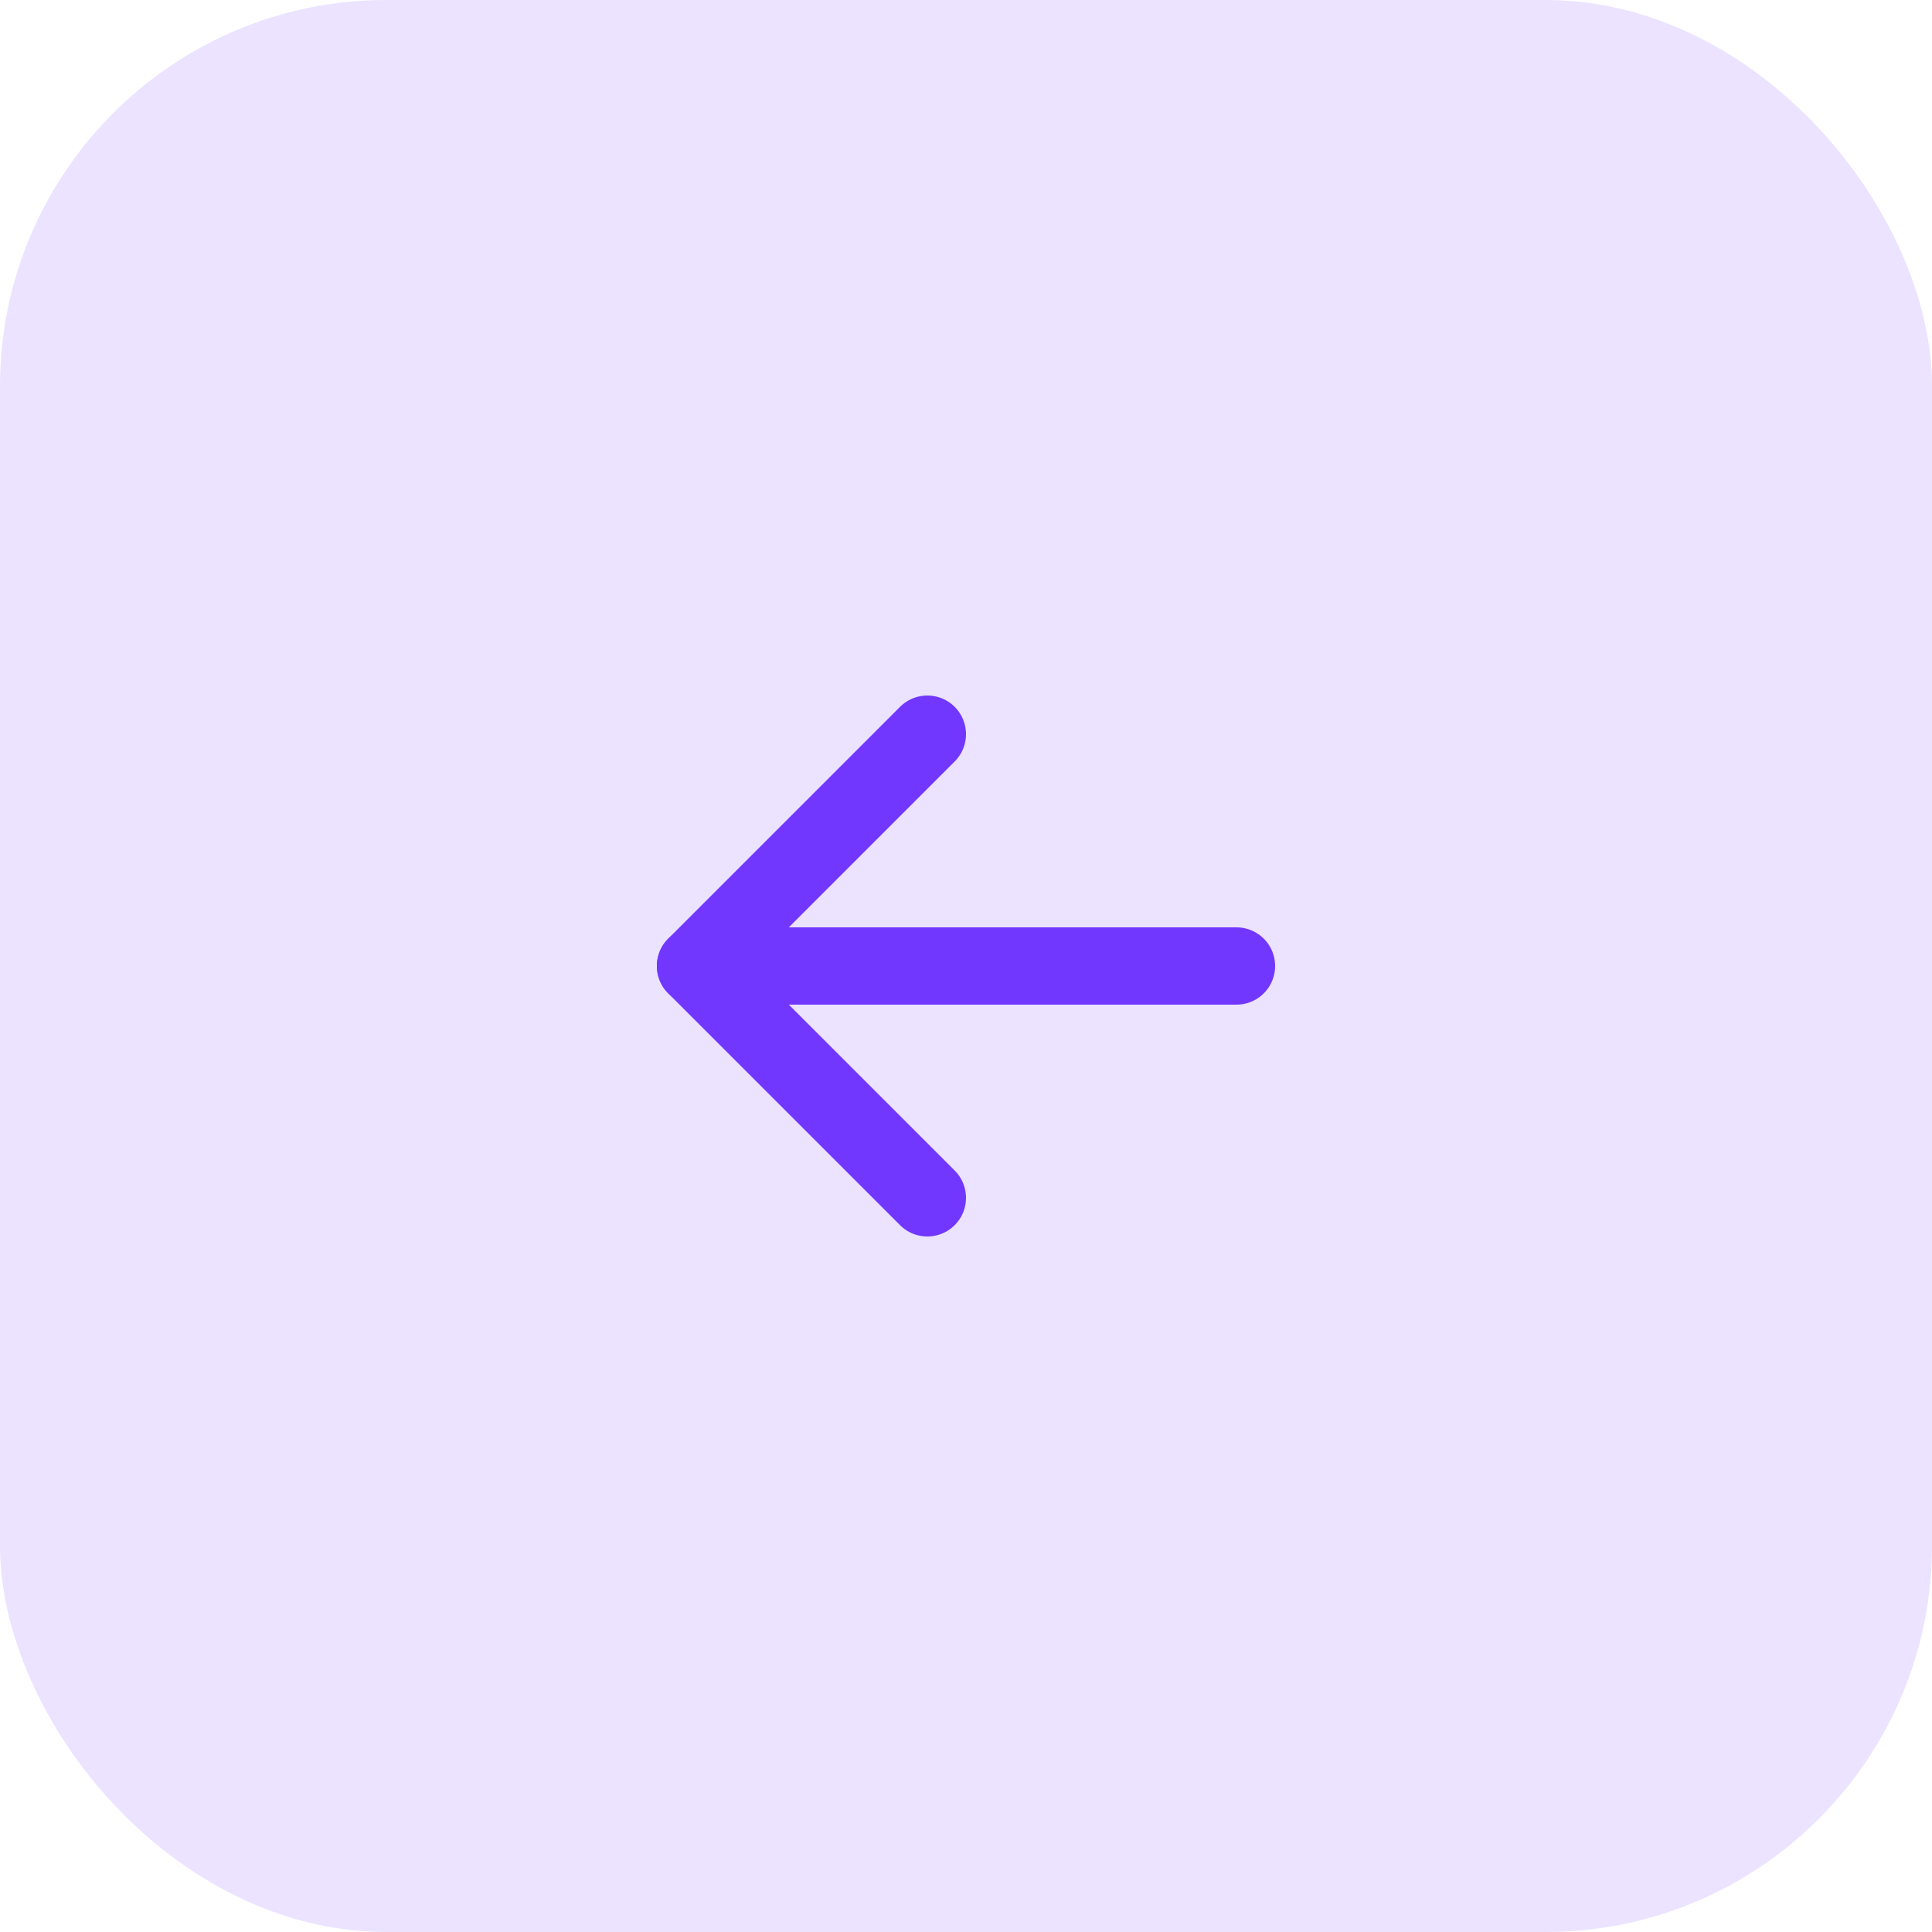 <?xml version="1.0" encoding="UTF-8"?> <svg xmlns="http://www.w3.org/2000/svg" width="50" height="50" viewBox="0 0 50 50" fill="none"><rect width="50" height="50" rx="10" fill="#EBE3FF"></rect><path d="M32 25L18 25" stroke="#7137FF" stroke-width="2" stroke-linecap="round" stroke-linejoin="round"></path><path d="M24 31L18 25L24 19" stroke="#7137FF" stroke-width="2" stroke-linecap="round" stroke-linejoin="round"></path></svg> 